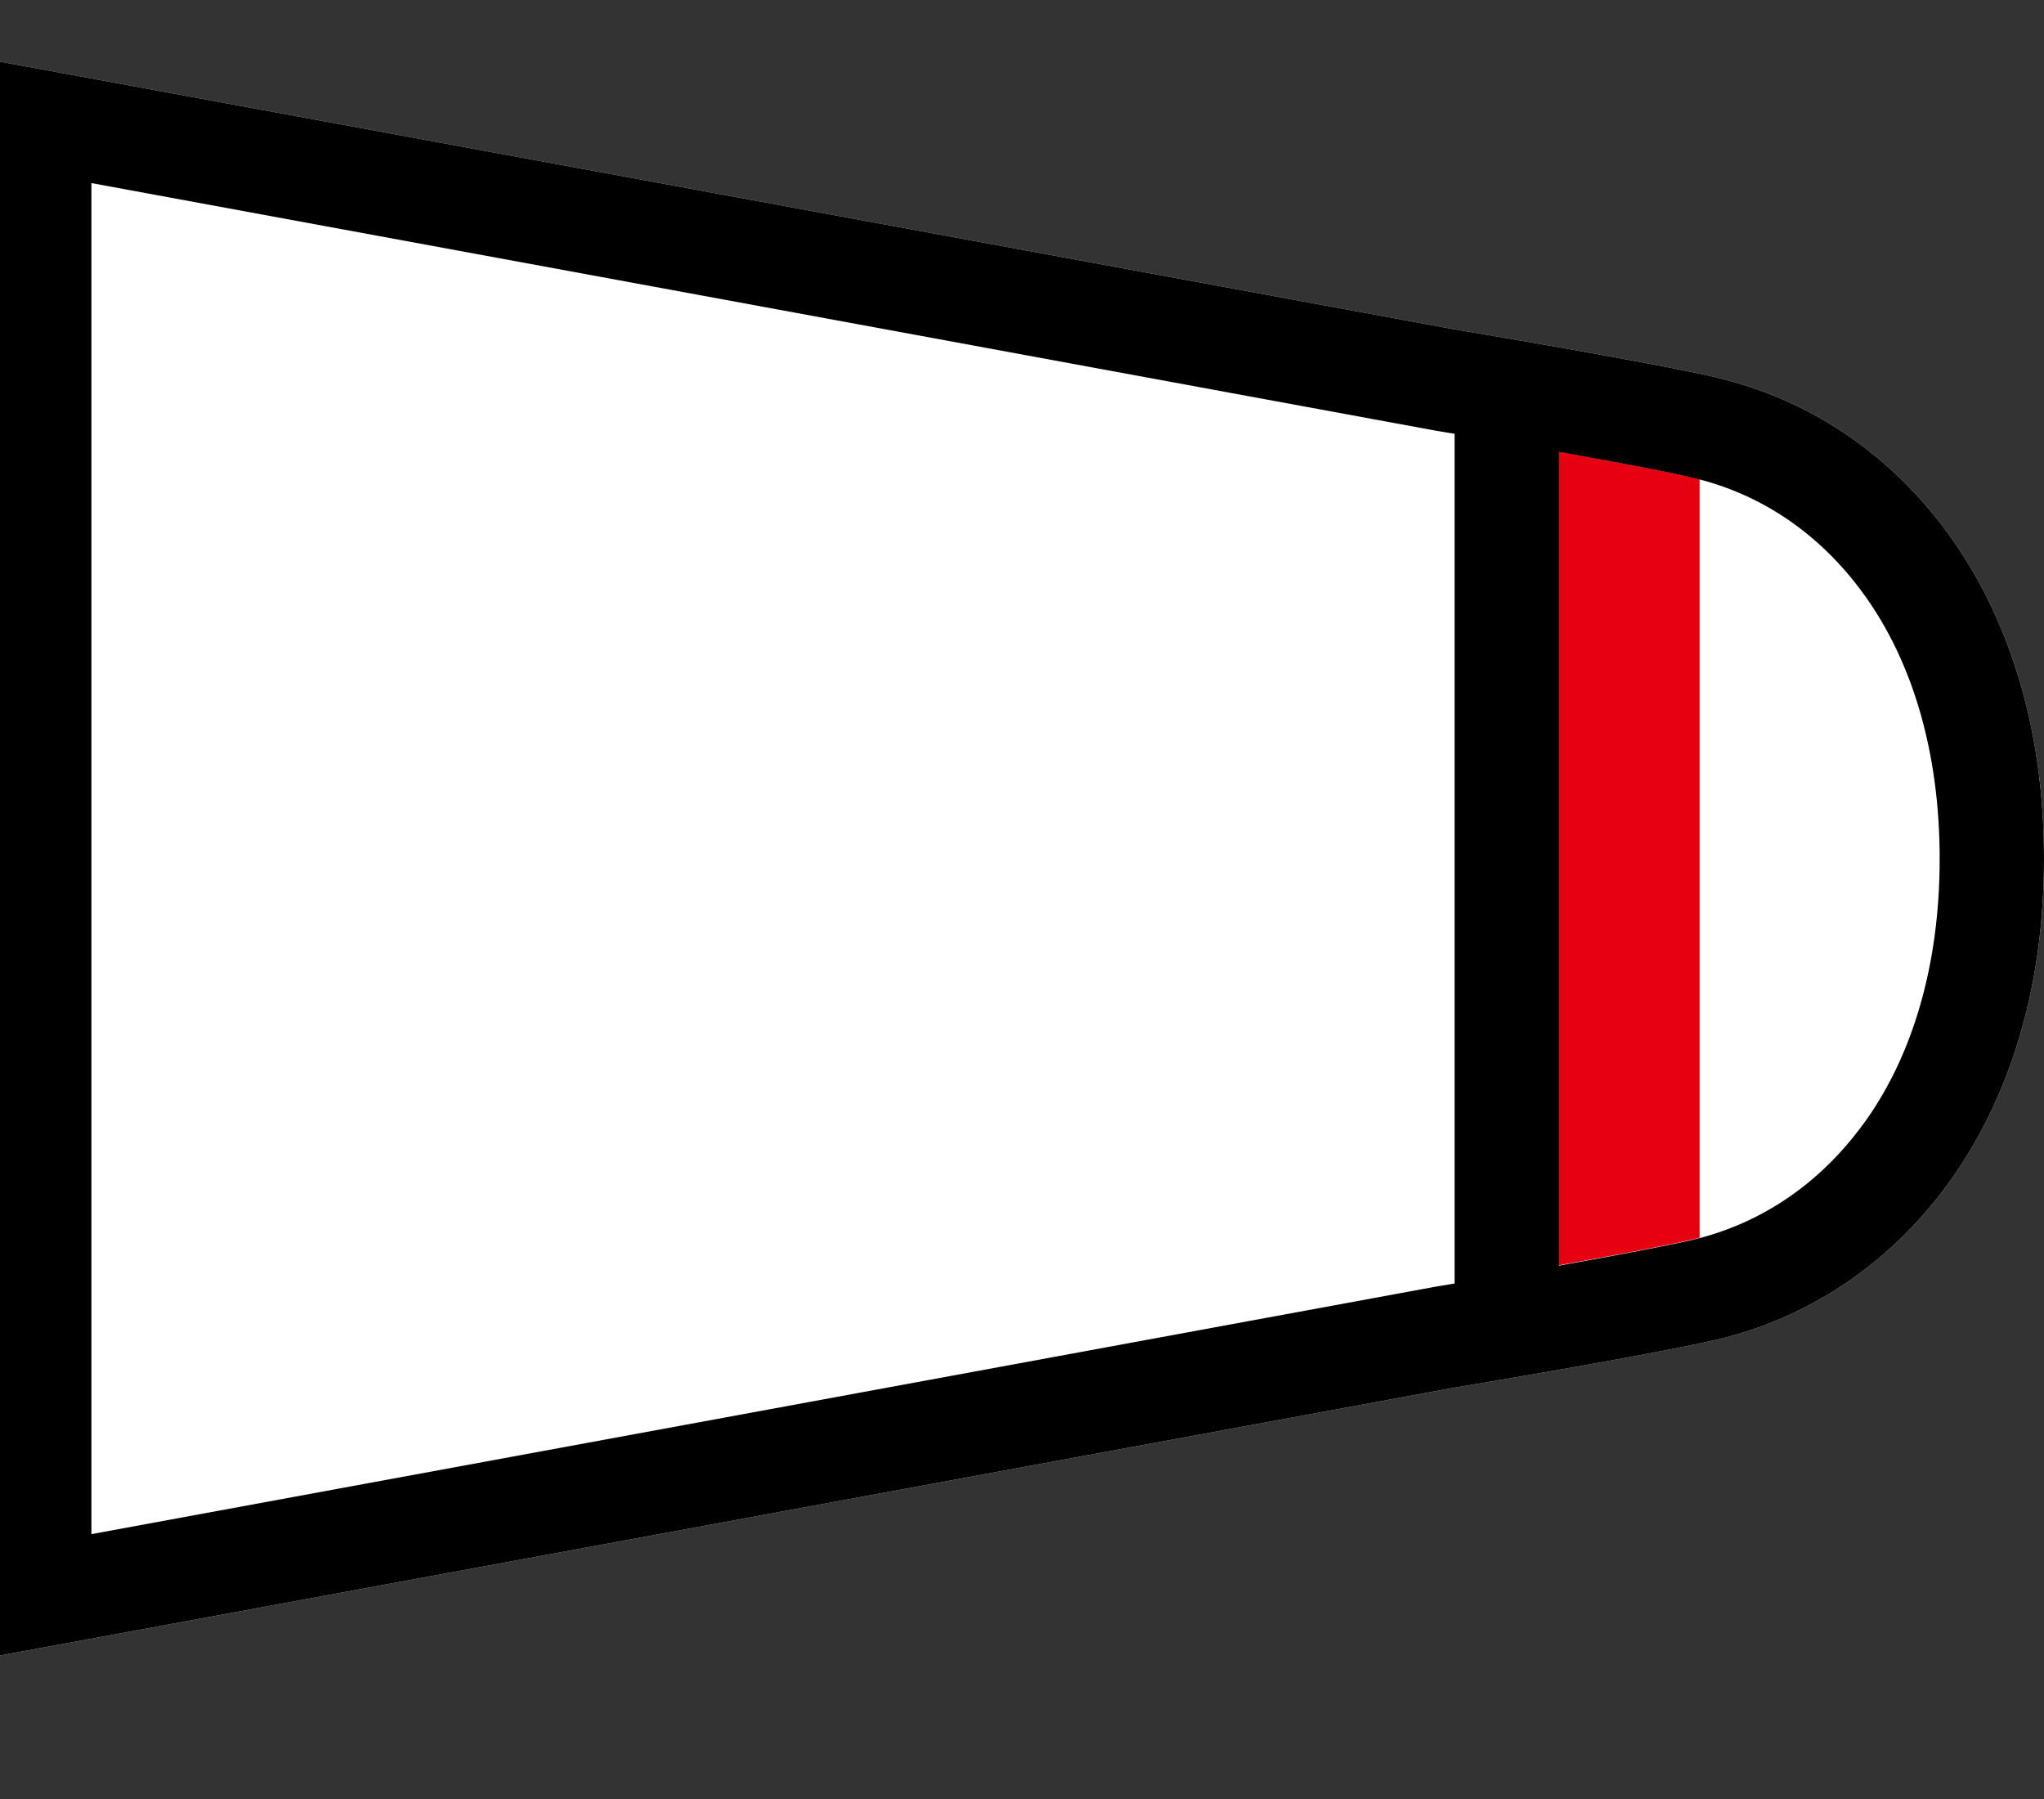 <svg width="25" height="22" viewBox="0 0 25 22" fill="none" xmlns="http://www.w3.org/2000/svg">
<rect x="0" y="0" width="25" height="22" fill="#333333" stroke="none"/>
<g clip-path="url(#clip0_6005_37681)">
<path d="M21.005 4.618C20.211 4.432 17.791 4.028 17.791 4.028L0 0.754V20.245L17.791 16.969C17.791 16.969 18.156 16.909 18.649 16.824C19.426 16.69 20.52 16.494 21.005 16.381C23.184 15.867 25 13.802 25 10.501C25 7.199 23.184 5.132 21.005 4.62V4.618Z" fill="white"/>
<path d="M20.707 15.158C20.735 15.152 20.761 15.144 20.788 15.136V5.861C20.761 5.853 20.735 5.846 20.707 5.84C20.384 5.764 19.722 5.64 19.069 5.523V15.472C19.722 15.356 20.384 15.233 20.707 15.156V15.158Z" fill="#E60012"/>
<path d="M21.005 4.618C20.211 4.432 17.791 4.028 17.791 4.028L0 0.754V20.245L17.791 16.969C17.791 16.969 18.156 16.909 18.649 16.824C19.426 16.69 20.52 16.494 21.005 16.381C23.184 15.867 25 13.802 25 10.501C25 7.199 23.184 5.132 21.005 4.62V4.618ZM17.578 15.731L17.557 15.735L1.118 18.761V2.239L17.578 5.27C17.639 5.28 17.71 5.292 17.791 5.305V15.696C17.712 15.71 17.639 15.721 17.578 15.731ZM22.784 13.753C22.253 14.479 21.536 14.964 20.707 15.161C20.384 15.236 19.722 15.36 19.069 15.477V5.526C19.722 5.643 20.384 5.765 20.707 5.843C21.536 6.037 22.253 6.524 22.784 7.25C23.399 8.09 23.724 9.216 23.724 10.503C23.724 11.789 23.399 12.915 22.784 13.755V13.753Z" fill="black"/>
</g>
<defs>
<clipPath id="clip0_6005_37681">
<rect width="25" height="19.491" fill="white" transform="translate(0 0.754)"/>
</clipPath>
</defs>
</svg>
